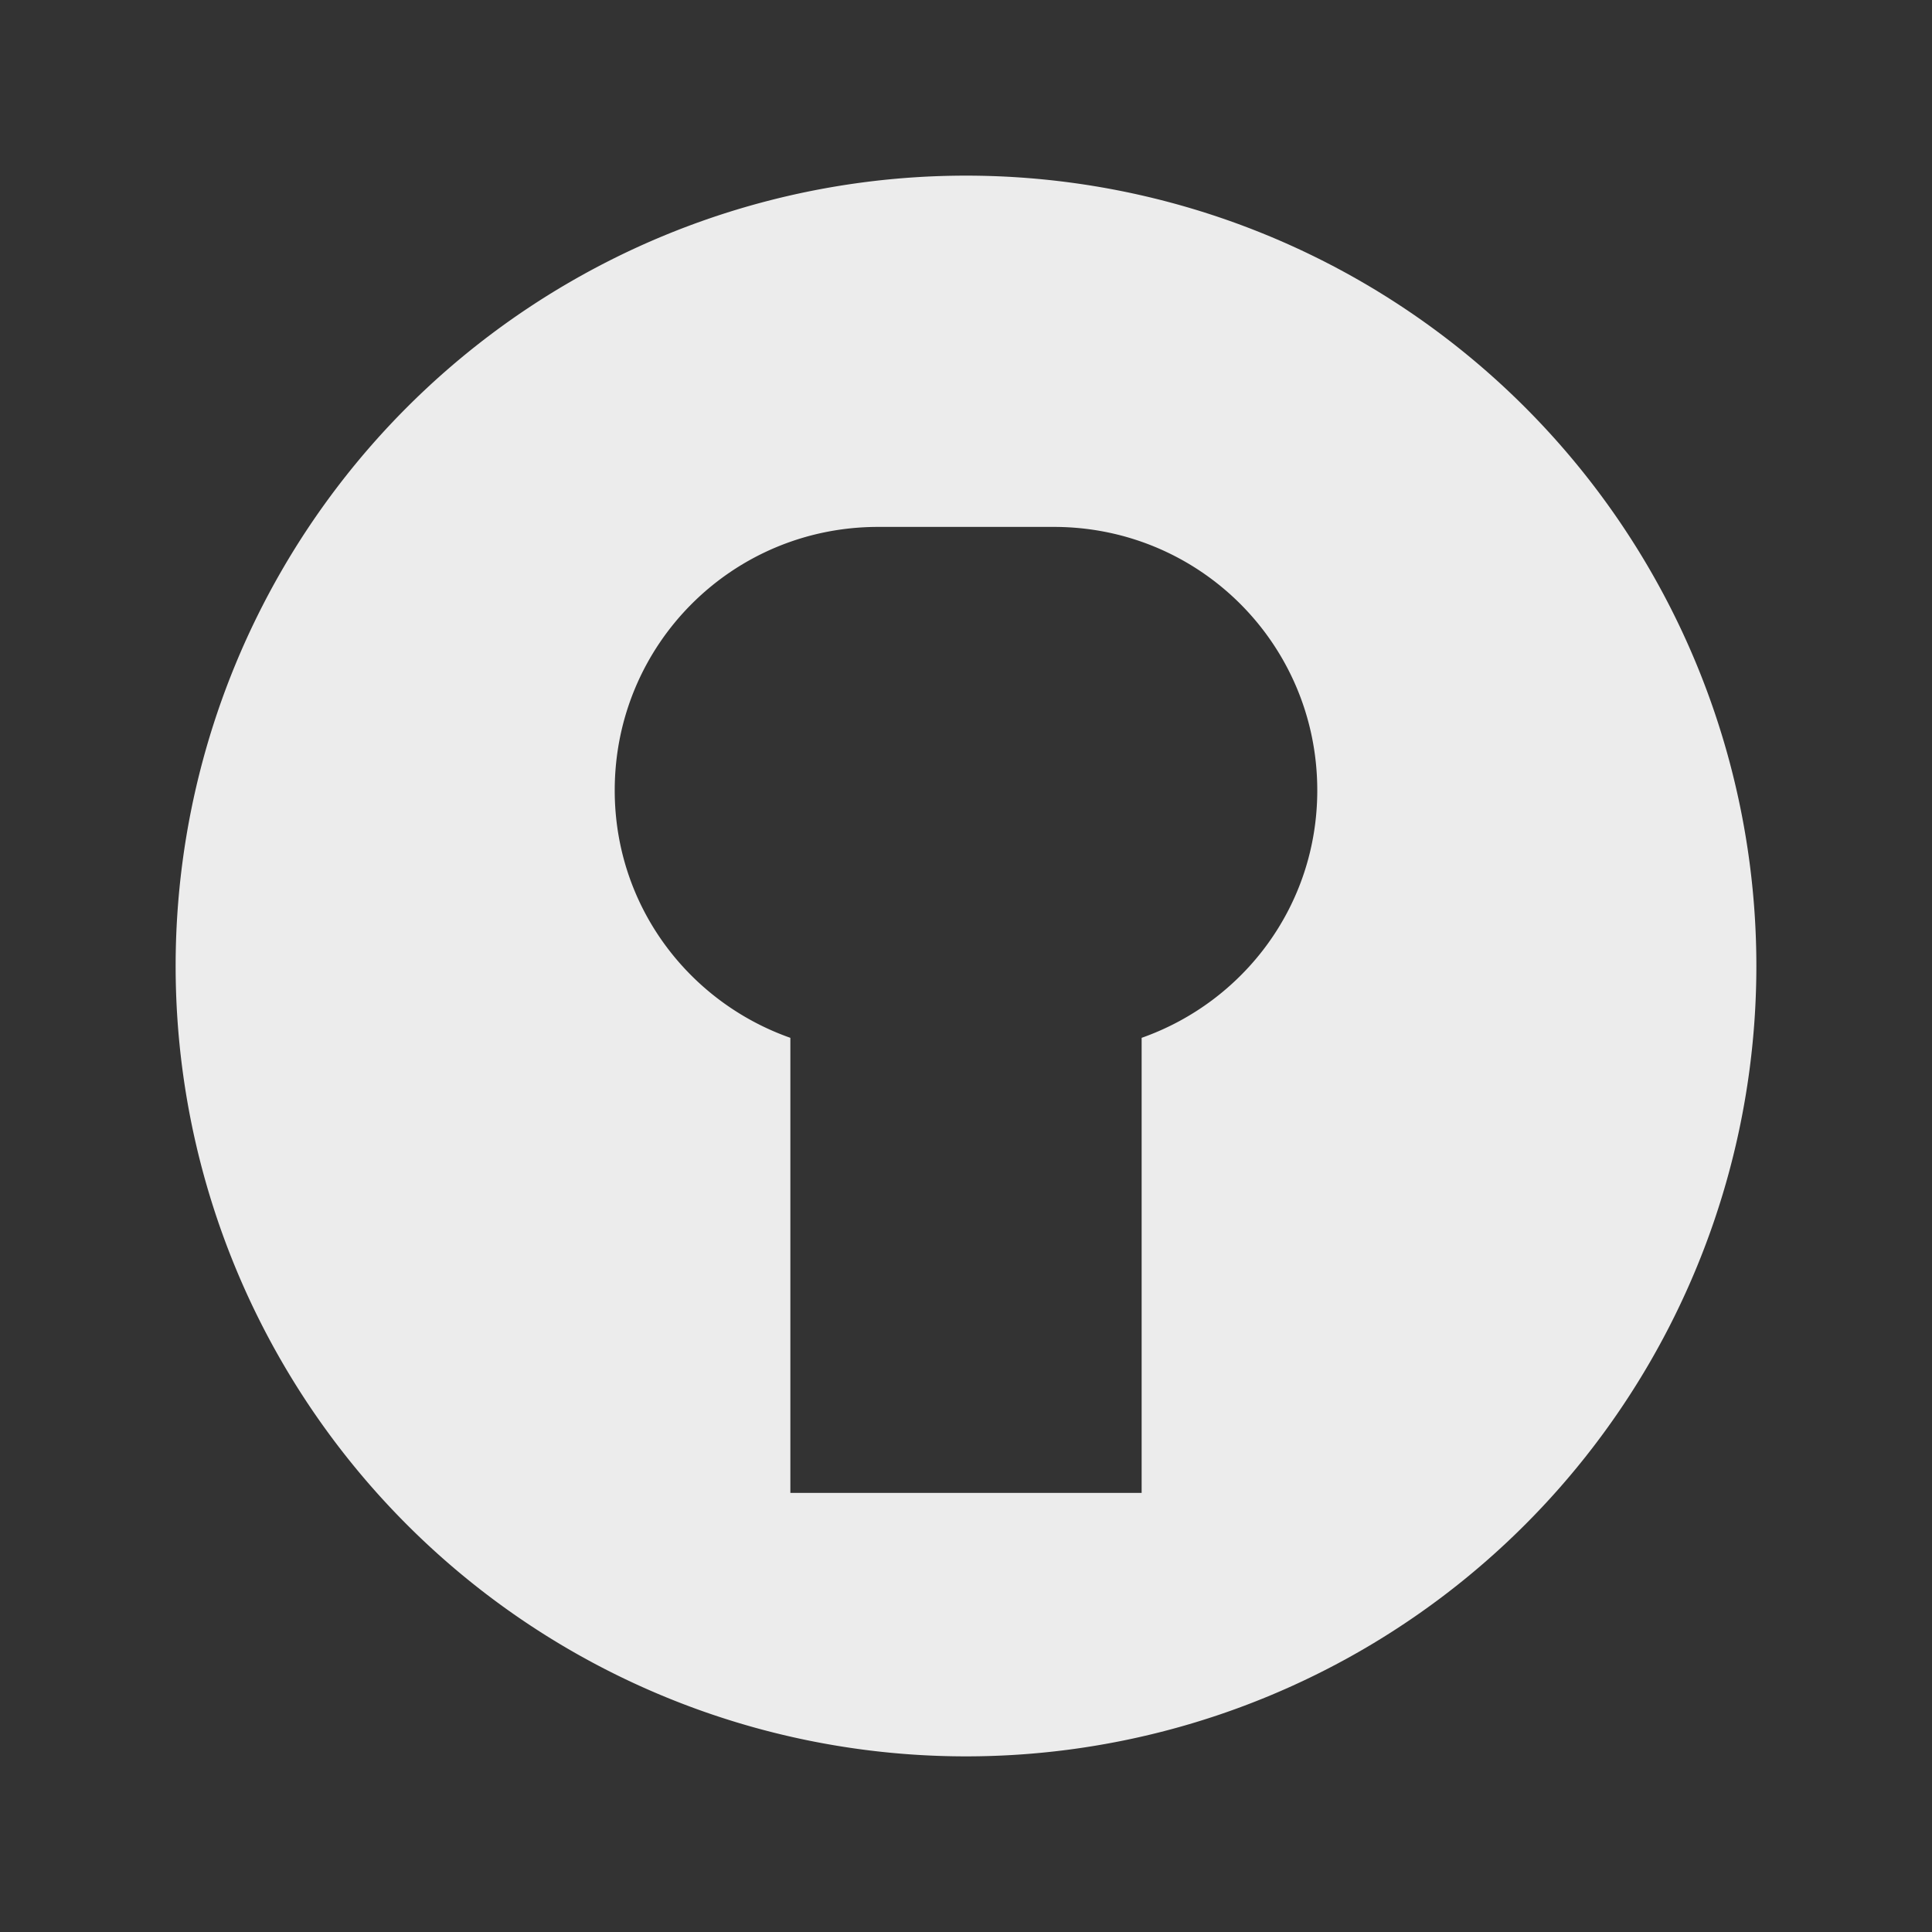 <svg xmlns="http://www.w3.org/2000/svg" viewBox="0 0 22 22">
 <rect x="0" y="0" width="22" height="22" fill="#333333" stroke="none"/>
 <g transform="matrix(0.421,0,0,0.467,7.31,4.948)">
  <g transform="matrix(0.5,0,0,0.5,-37.411,7.995)">
   <!-- color: #004794 -->
  </g>
 </g>
 <g transform="matrix(0.995,0,0,1.103,8.943,3.271)" style="stroke-dasharray:none;stroke-opacity:1;stroke-miterlimit:4;stroke:#000;stroke-width:1.431">
  <g transform="matrix(0.5,0,0,0.5,-37.411,7.995)" style="stroke-width:2.863">
   <!-- color: #004794 -->
  </g>
 </g>
 <path d="M 11 2 A 9 9 0 0 0 2 11 A 9 9 0 0 0 11 20 A 9 9 0 0 0 20 11 A 9 9 0 0 0 11 2 z M 10 6 L 12 6 C 13.662 6 15 7.338 15 9 C 15 10.309 14.165 11.407 13 11.818 L 13 17 L 9 17 L 9 11.818 C 7.835 11.407 7 10.309 7 9 C 7 7.338 8.338 6 10 6 z" style="fill:#ececec;opacity:1;fill-opacity:1;stroke:none;fill-rule:nonzero"/>
</svg>
